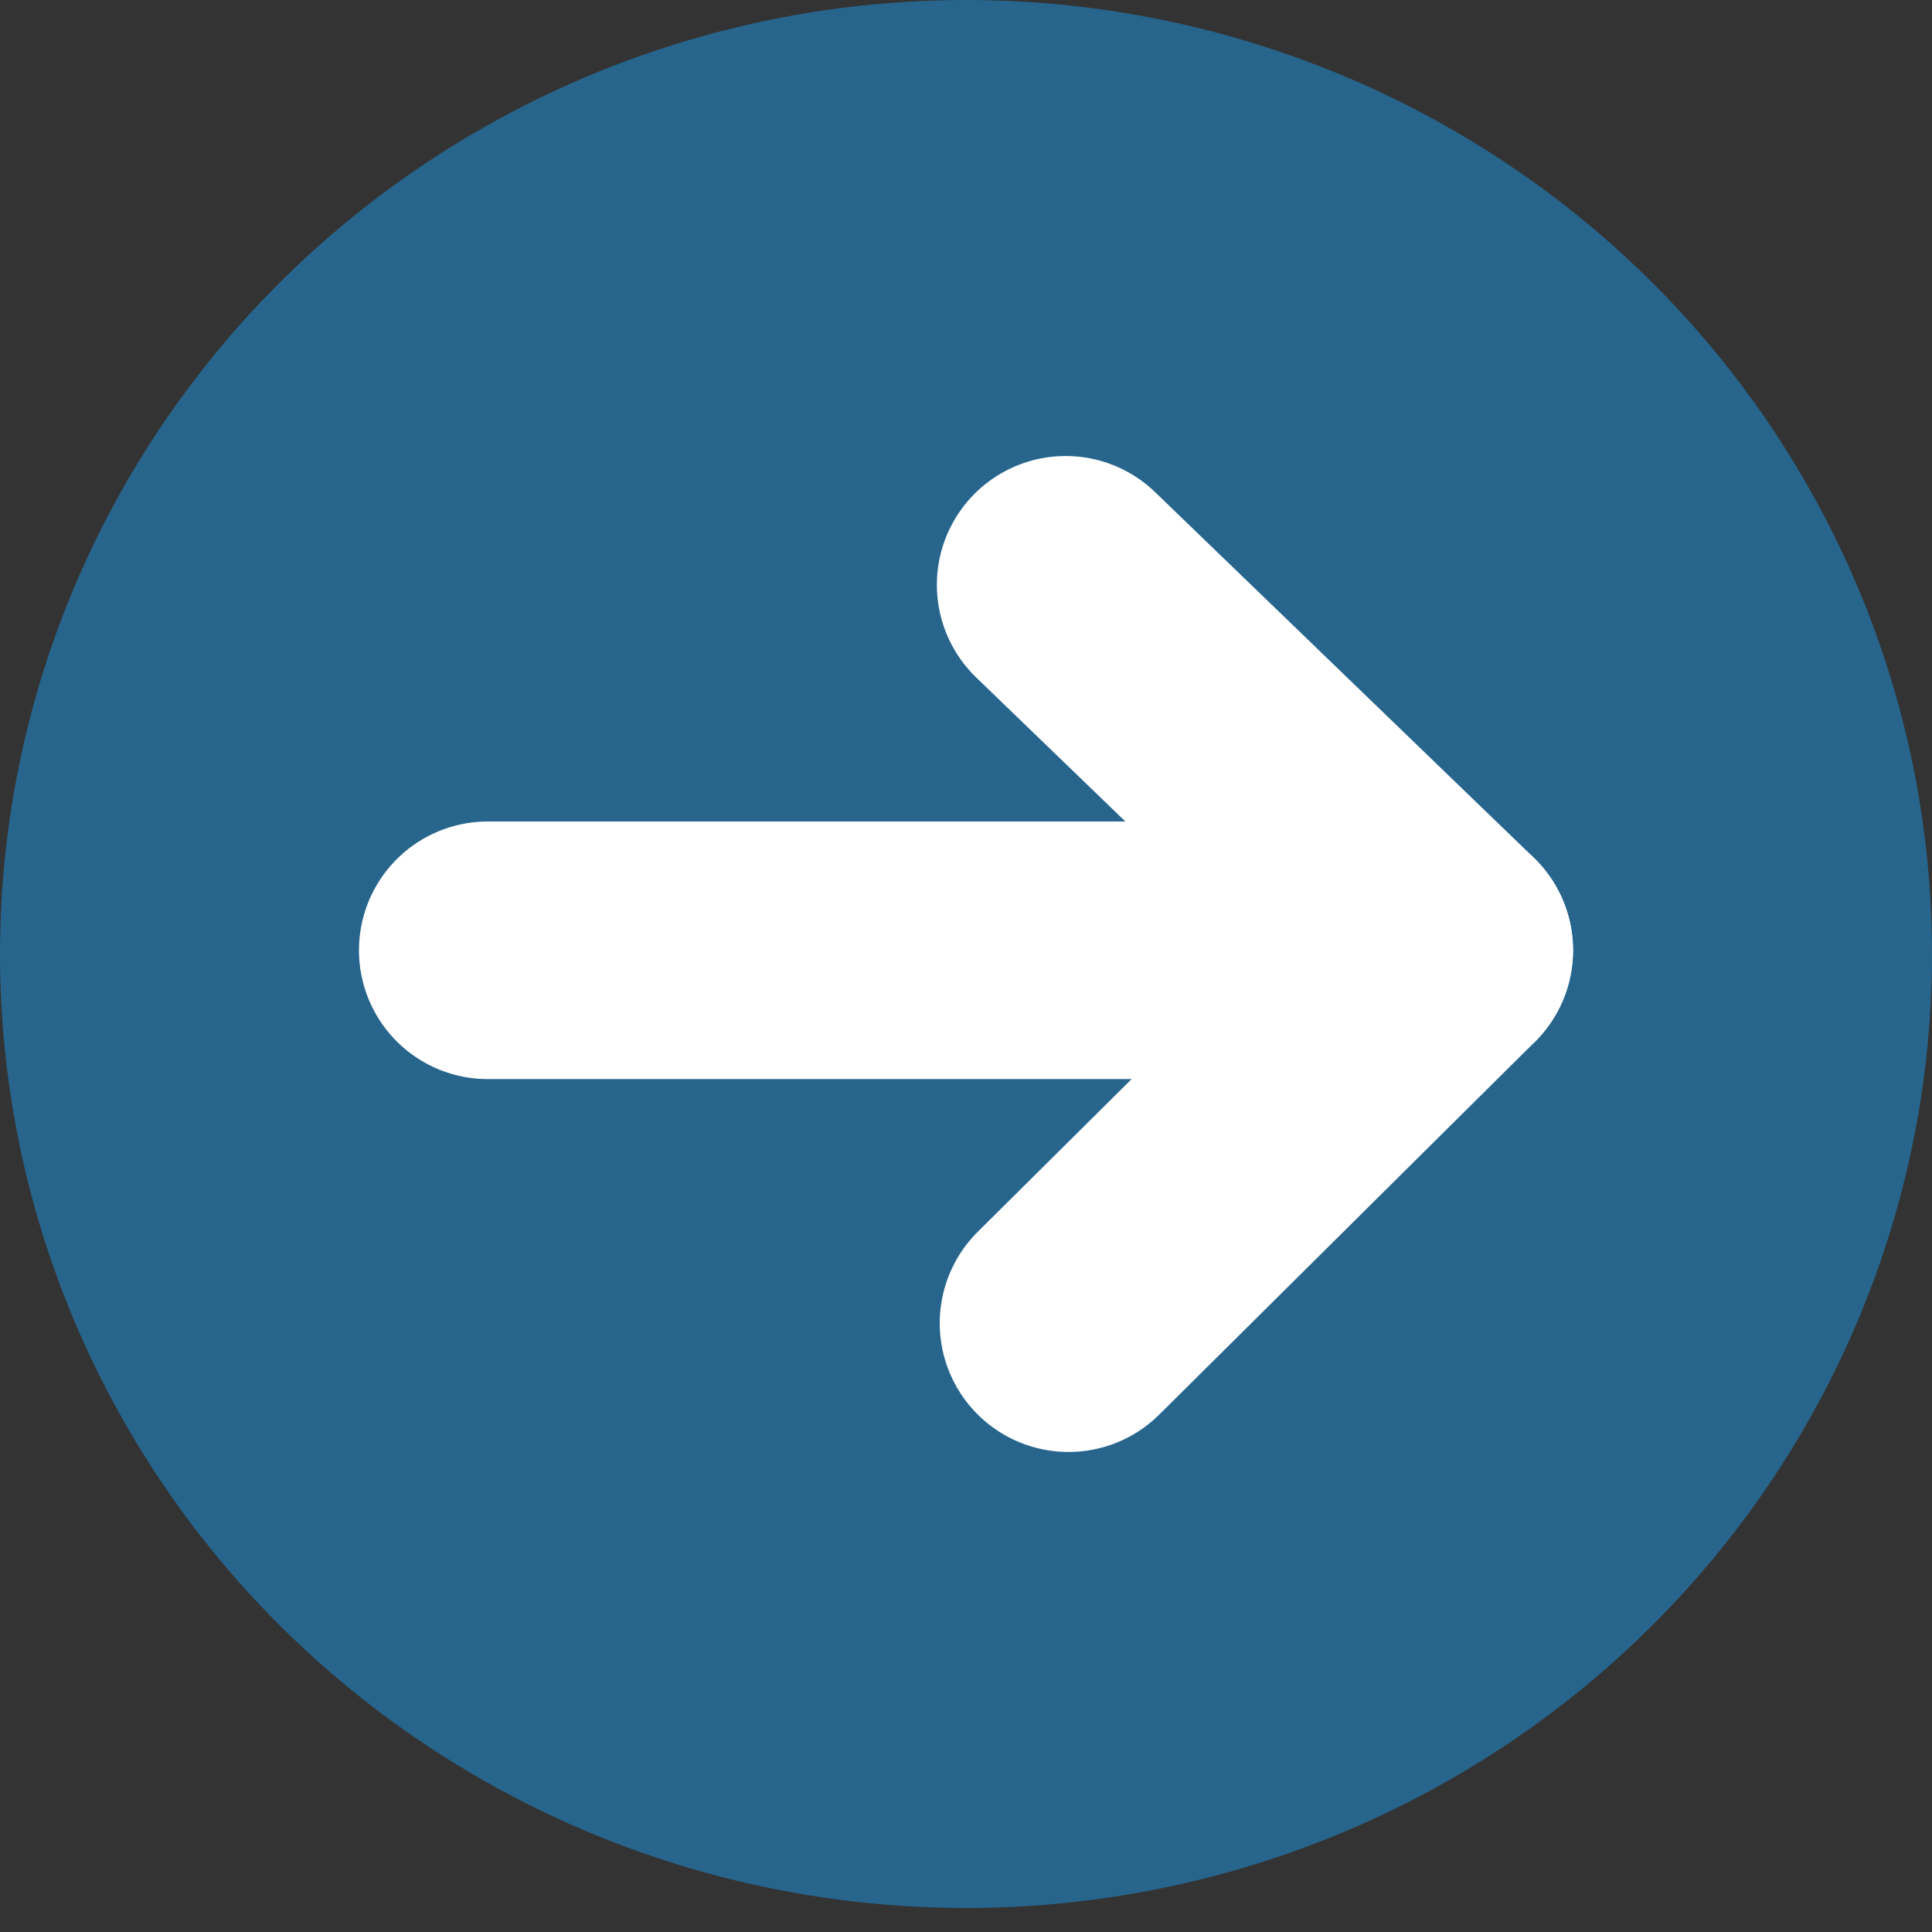 <?xml version="1.0" encoding="iso-8859-1"?>
<!-- Generator: Adobe Illustrator 16.0.3, SVG Export Plug-In . SVG Version: 6.00 Build 0)  -->
<!DOCTYPE svg PUBLIC "-//W3C//DTD SVG 1.1//EN" "http://www.w3.org/Graphics/SVG/1.1/DTD/svg11.dtd">
<svg version="1.1" id="Ebene_1" xmlns="http://www.w3.org/2000/svg" xmlns:xlink="http://www.w3.org/1999/xlink" x="0px" y="0px"
	 width="60px" height="60px" viewBox="0 0 60 60" style="enable-background:new 0 0 60 60;" xml:space="preserve">
<rect x="0" y="0" width="60" height="60" fill="#333333" stroke="none"/>
<ellipse style="fill:#27658d;" cx="30" cy="29.627" rx="30" ry="29.627"/>
<g>

		<polyline style="fill:none;stroke:#FFFFFF;stroke-width:8;stroke-linecap:round;stroke-linejoin:round;stroke-miterlimit:10;" points="
		33.095,18.162 44.852,29.512 33.184,41.092 	"/>

		<line style="fill:none;stroke:#FFFFFF;stroke-width:8;stroke-linecap:round;stroke-linejoin:round;stroke-miterlimit:10;" x1="44.852" y1="29.512" x2="15.148" y2="29.512"/>
</g>
</svg>
